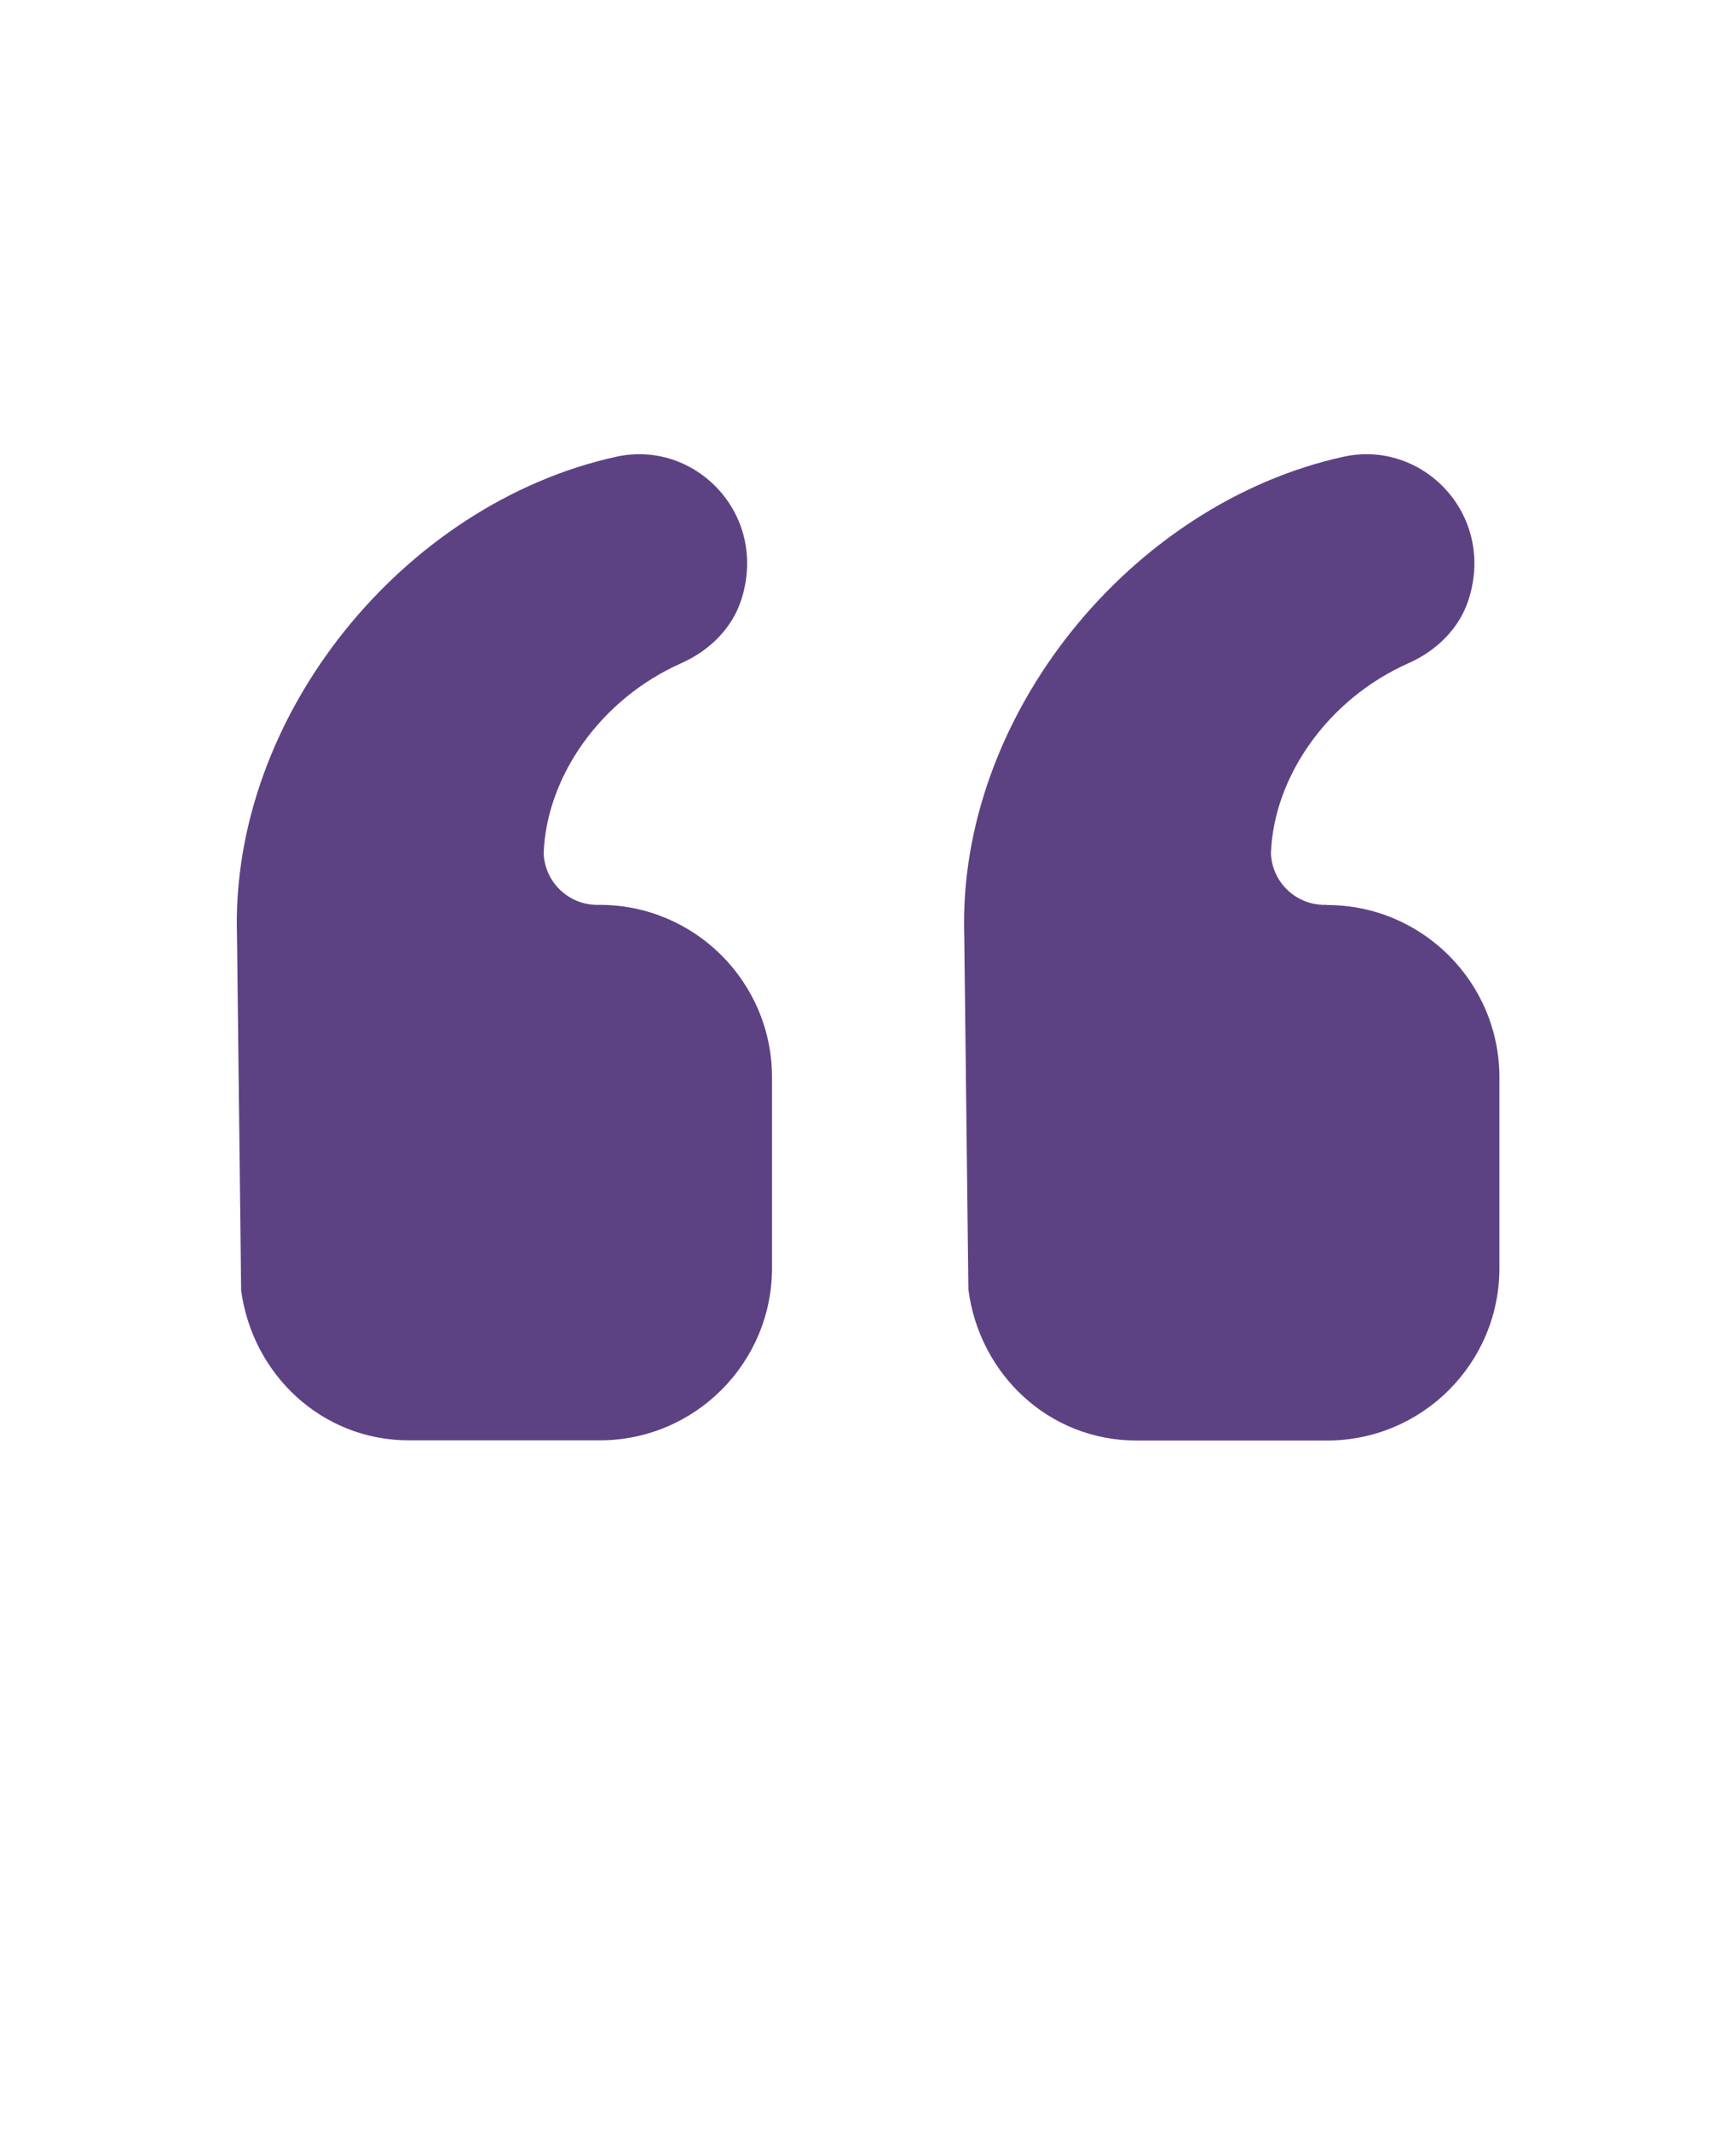 <svg xmlns="http://www.w3.org/2000/svg" version="1.1" viewBox="-5.0 -10.0 110.0 135.0" fill="#5d4283">
 <path d="m10.27 71.672c0.691 5.371 5.102 9.57 10.648 9.57h12.078c6.031 0 10.922-4.891 10.922-10.922v-12.078c0-6.031-4.891-10.922-10.922-10.922h-0.148c-1.82 0-3.32-1.43-3.398-3.25v-0.02c0.172-4.809 3.559-9.75 8.719-12.039 1.77-0.789 3.219-2.191 3.809-4.039 1.719-5.41-2.941-10.141-7.93-9.039-13.48 2.961-24.48 16.43-24.031 30.359l0.262 22.391z"/>
 <path d="m79.078 47.32h-0.148c-1.82 0-3.32-1.43-3.398-3.25v-0.02c0.172-4.809 3.559-9.75 8.719-12.039 1.77-0.789 3.219-2.191 3.809-4.039 1.719-5.41-2.941-10.141-7.93-9.039-13.48 2.961-24.48 16.43-24.031 30.359l0.262 22.391c0.691 5.371 5.102 9.57 10.648 9.57h12.078c6.031 0 10.922-4.891 10.922-10.922v-12.078c0-6.031-4.891-10.922-10.922-10.922z"/></svg>
